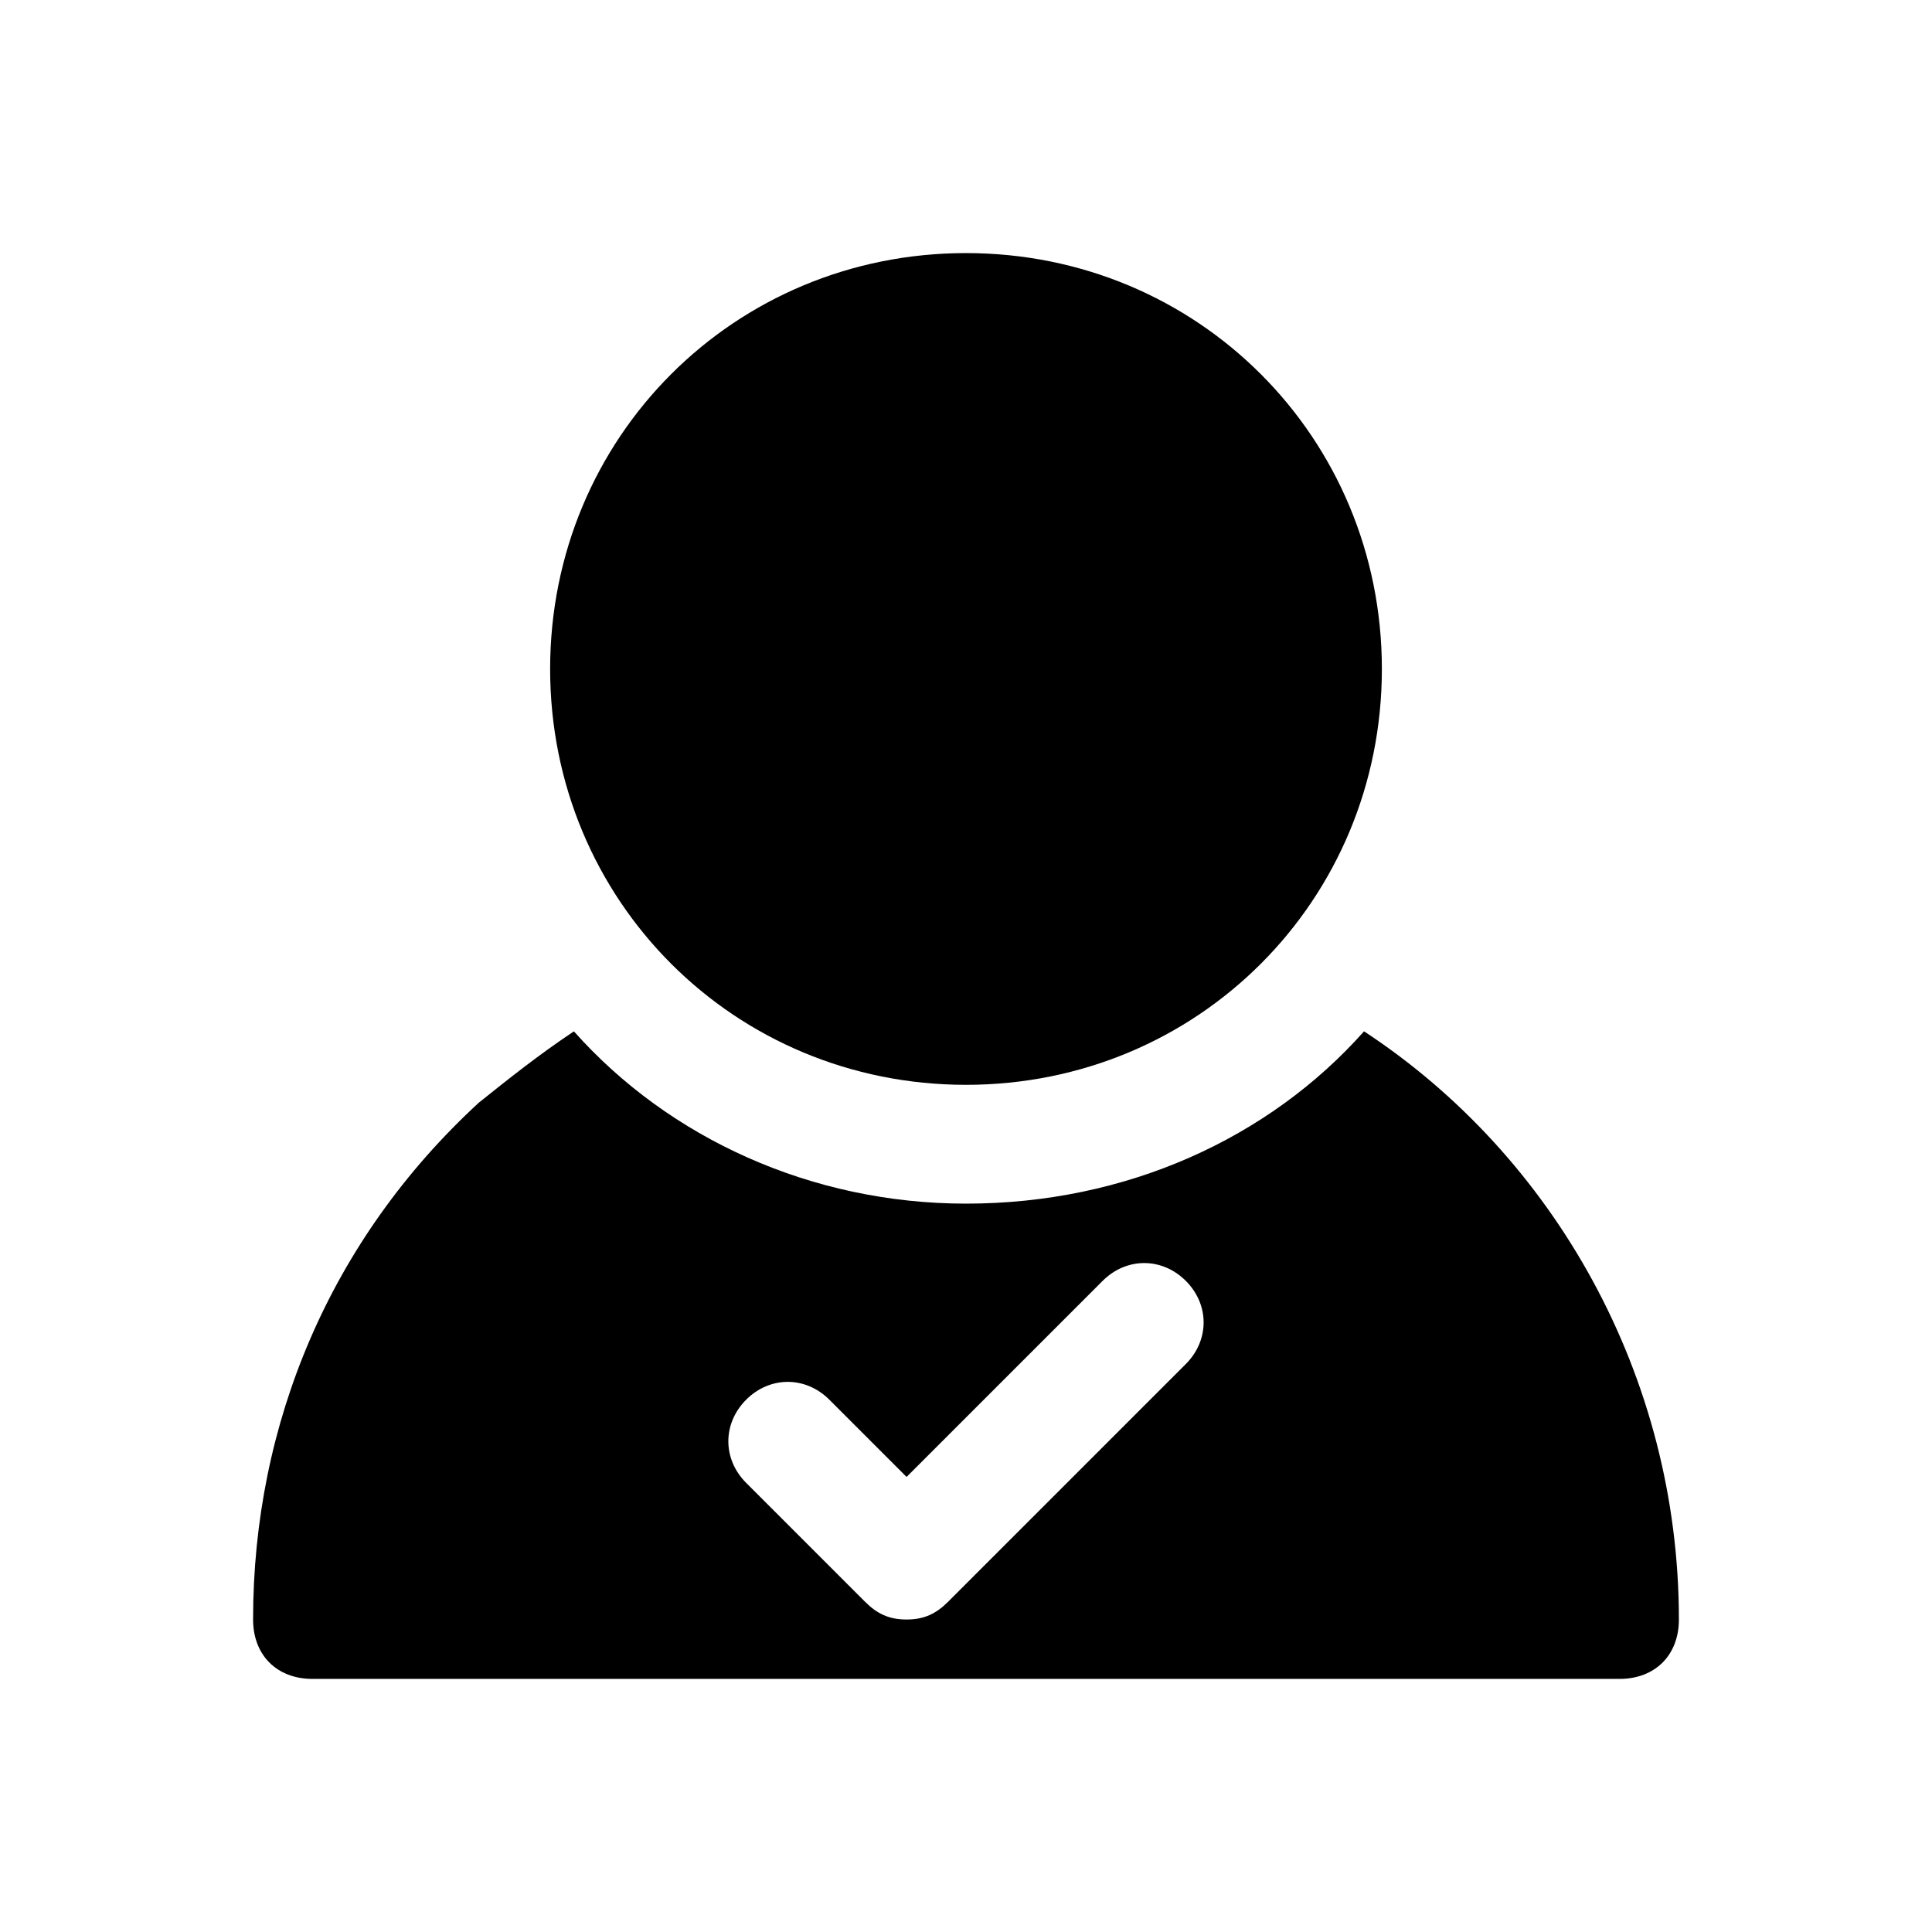 <?xml version="1.0" encoding="UTF-8"?>
<!-- Uploaded to: SVG Repo, www.svgrepo.com, Generator: SVG Repo Mixer Tools -->
<svg fill="#000000" width="800px" height="800px" version="1.1" viewBox="144 144 512 512" xmlns="http://www.w3.org/2000/svg">
 <g>
  <path d="m400 211.07c-61.402 0-110.21 48.805-110.21 110.21s48.805 110.21 110.21 110.21 110.21-48.805 110.21-110.21-48.809-110.21-110.21-110.21z"/>
  <path d="m505.48 417.32c-25.191 28.34-62.977 45.656-105.48 45.656-40.934 0-78.719-17.32-103.91-45.656-9.445 6.297-17.32 12.594-25.191 18.895-39.359 36.211-59.828 85.016-59.828 136.97 0 9.445 6.297 15.742 15.742 15.742h346.37c9.445 0 15.742-6.297 15.742-15.742 0.004-64.551-33.059-122.8-83.438-155.87zm-47.234 88.168-62.977 62.977c-3.148 3.148-6.297 4.723-11.02 4.723s-7.871-1.574-11.02-4.723l-31.488-31.488c-6.297-6.297-6.297-15.742 0-22.043 6.297-6.297 15.742-6.297 22.043 0l20.469 20.469 51.957-51.957c6.297-6.297 15.742-6.297 22.043 0 6.293 6.297 6.293 15.746-0.008 22.043z"/>
 </g>
</svg>
